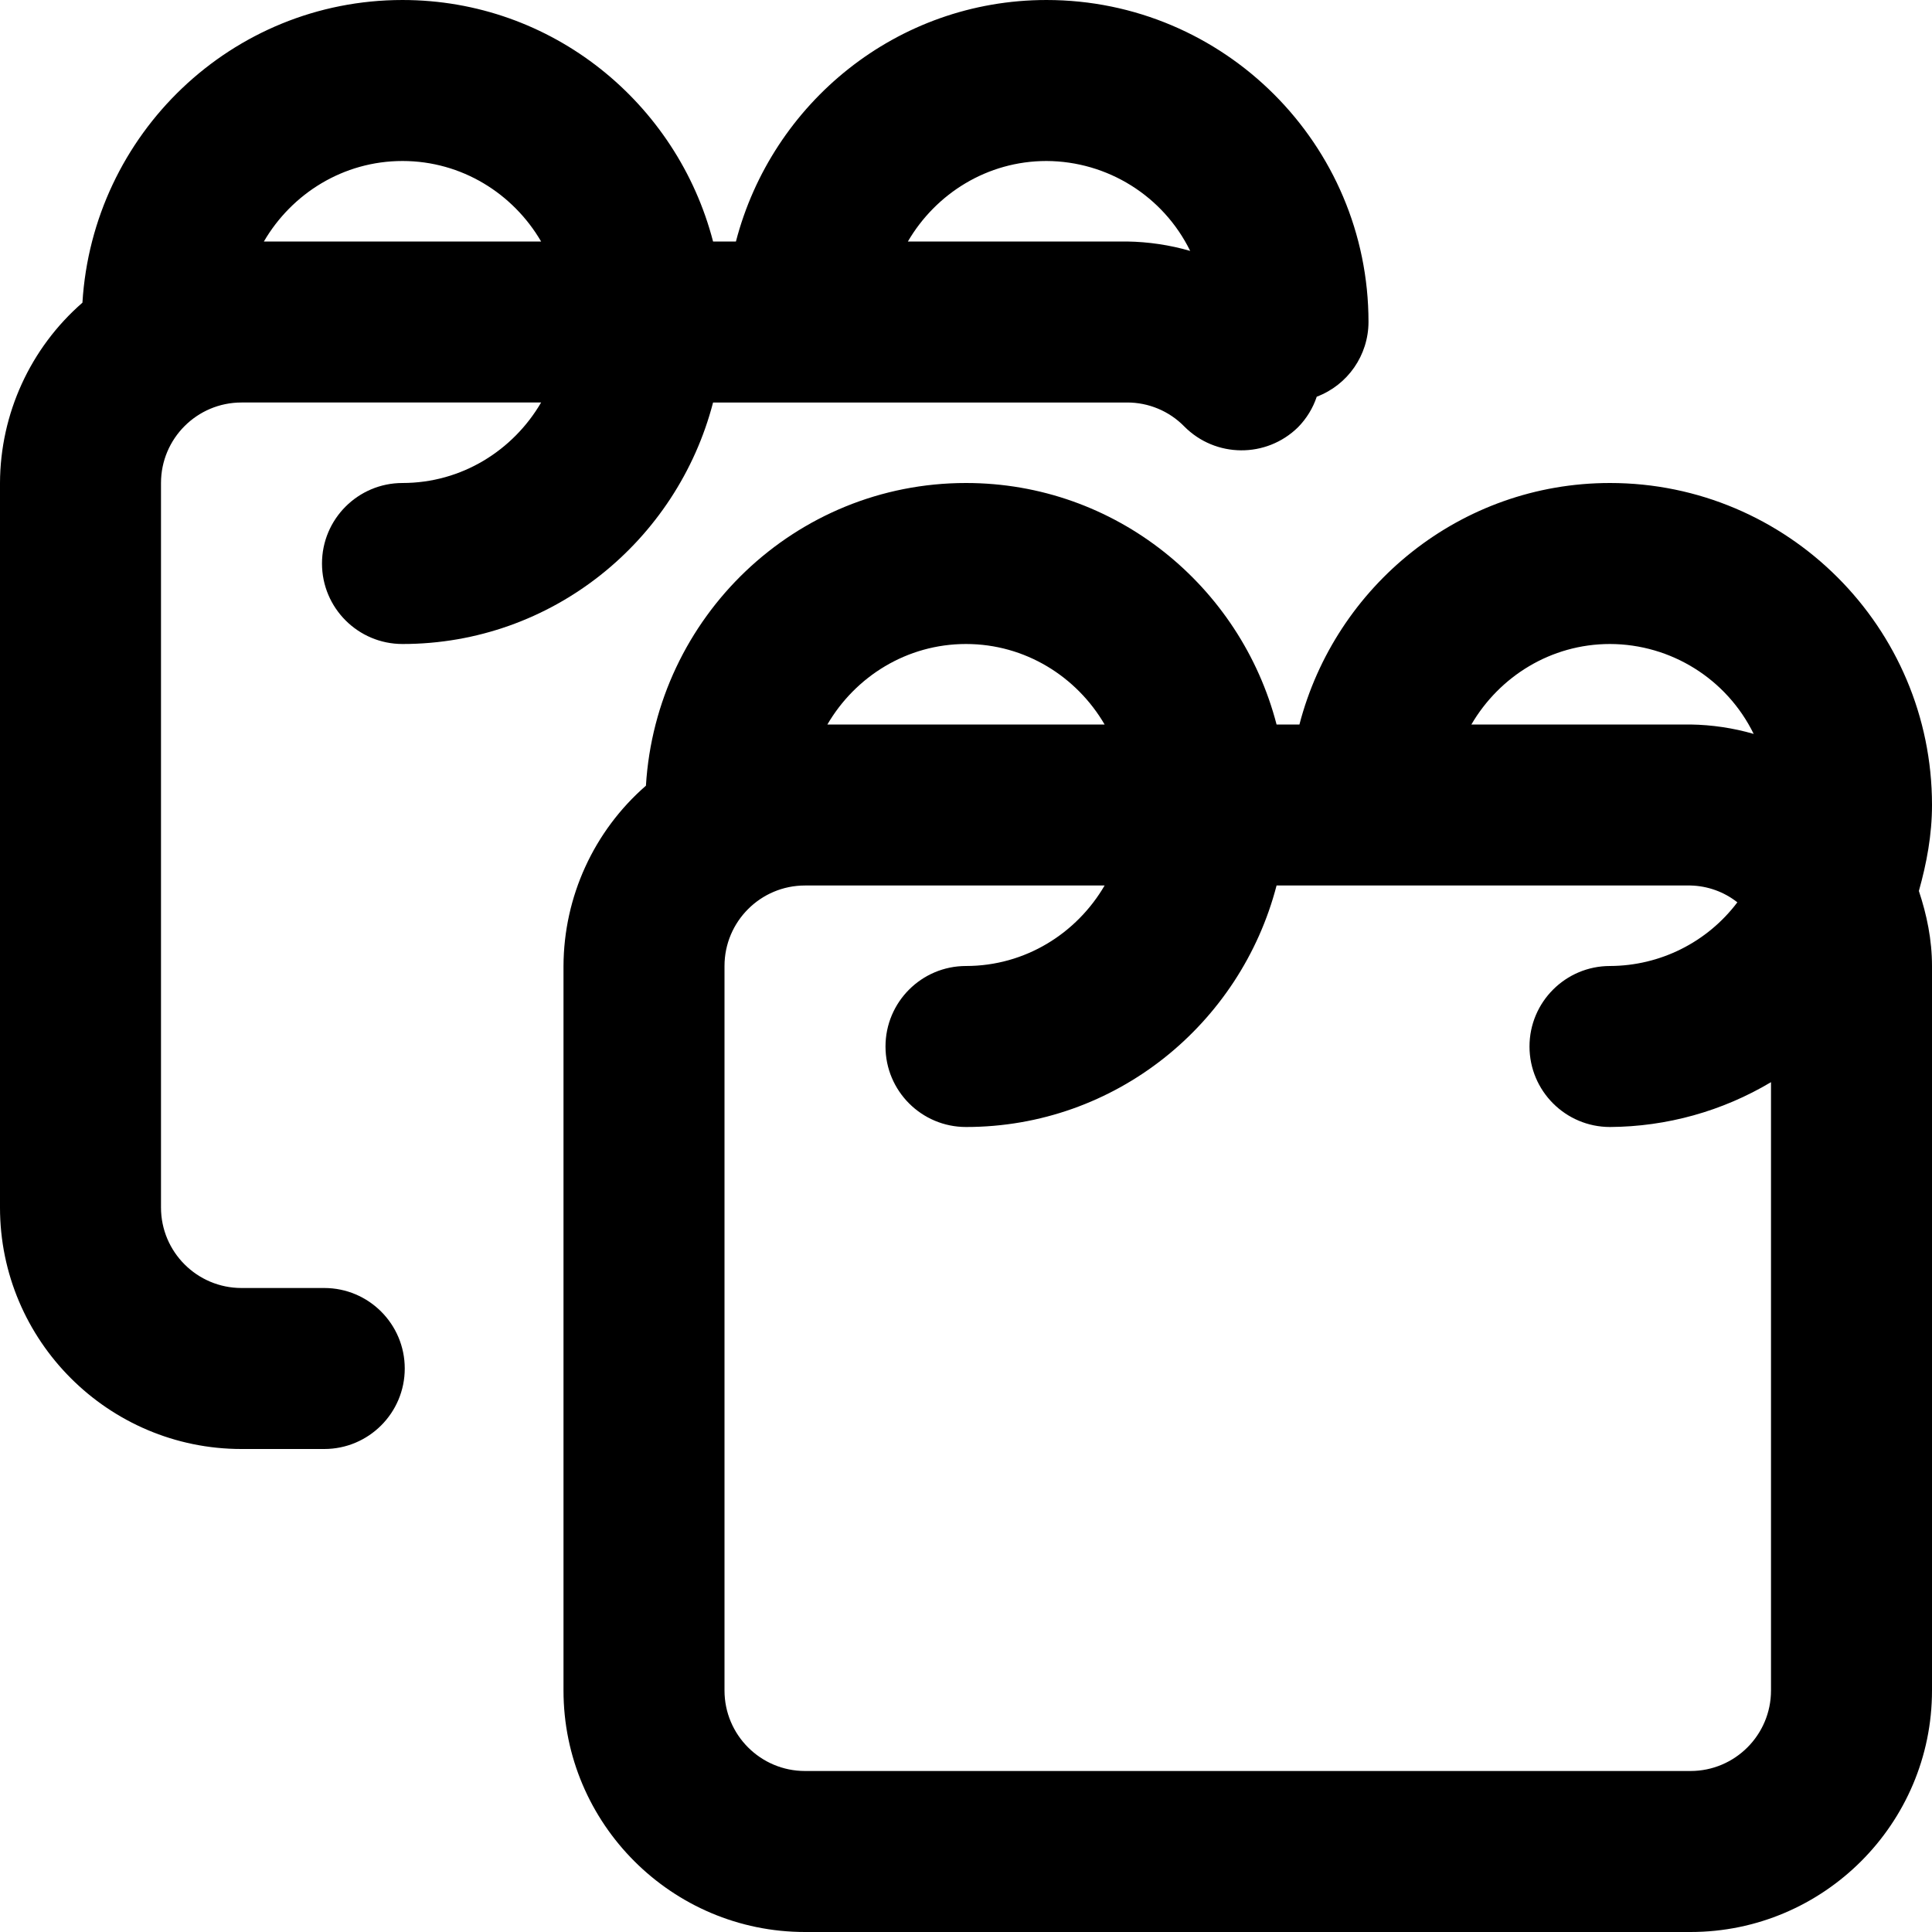 <svg xmlns="http://www.w3.org/2000/svg" width="24" height="24" fill="currentColor" class="wiw-icon wiw-copy-schedule" viewBox="0 0 24 24">
  <g fill-rule="evenodd">
    <path d="M14,3c0.266,0.004 0.53,0.043 0.785,0.117c-0.334,-0.681 -1.026,-1.114 -1.785,-1.117c-0.736,0 -1.375,0.405 -1.722,1h2.722M5,2c-0.736,0 -1.375,0.405 -1.722,1h3.444c-0.347,-0.595 -0.986,-1 -1.722,-1M17,4c-0.001,0.413 -0.257,0.782 -0.643,0.928c-0.047,0.142 -0.127,0.272 -0.232,0.379c-0.394,0.387 -1.026,0.382 -1.414,-0.01c-0.187,-0.191 -0.444,-0.298 -0.711,-0.297h-5.142c-0.447,1.721 -2,3 -3.858,3c-0.552,0 -1,-0.448 -1,-1c0,-0.552 0.448,-1 1,-1c0.736,0 1.375,-0.405 1.722,-1h-3.722c-0.552,0 -1,0.448 -1,1v9c0,0.552 0.448,1 1,1h1.028c0.552,0 1,0.448 1,1c0,0.552 -0.448,1 -1,1h-1.028c-1.654,0 -3,-1.346 -3,-3v-9c0.003,-0.859 0.376,-1.676 1.024,-2.24c0.127,-2.092 1.852,-3.76 3.976,-3.76c1.858,0 3.411,1.279 3.858,3h0.284c0.447,-1.721 2,-3 3.858,-3c2.206,0 4,1.794 4,4"/>
    <path d="M21,22c0.552,0 1,-0.448 1,-1v-7.557c-0.605,0.361 -1.296,0.553 -2,0.557c-0.552,0 -1,-0.448 -1,-1c0,-0.552 0.448,-1 1,-1c0.622,-0.002 1.207,-0.294 1.582,-0.791c-0.166,-0.131 -0.37,-0.204 -0.582,-0.209h-5.142c-0.447,1.721 -2,3 -3.858,3c-0.552,0 -1,-0.448 -1,-1c0,-0.552 0.448,-1 1,-1c0.736,0 1.375,-0.405 1.722,-1h-3.722c-0.552,0 -1,0.448 -1,1v9c0,0.552 0.448,1 1,1h11M12,8c-0.736,0 -1.375,0.405 -1.722,1h3.444c-0.347,-0.595 -0.986,-1 -1.722,-1M20,8c-0.736,0 -1.375,0.405 -1.722,1h2.722c0.266,0.004 0.53,0.043 0.785,0.117c-0.334,-0.682 -1.026,-1.115 -1.785,-1.117M24,10c0,0.372 -0.067,0.726 -0.163,1.068c0.098,0.295 0.163,0.605 0.163,0.932v9c0,1.654 -1.346,3 -3,3h-11c-1.654,0 -3,-1.346 -3,-3v-9c0.003,-0.859 0.376,-1.676 1.024,-2.24c0.127,-2.092 1.852,-3.76 3.976,-3.76c1.858,0 3.411,1.279 3.858,3h0.284c0.447,-1.721 2,-3 3.858,-3c2.206,0 4,1.794 4,4"/>
  </g>
</svg>